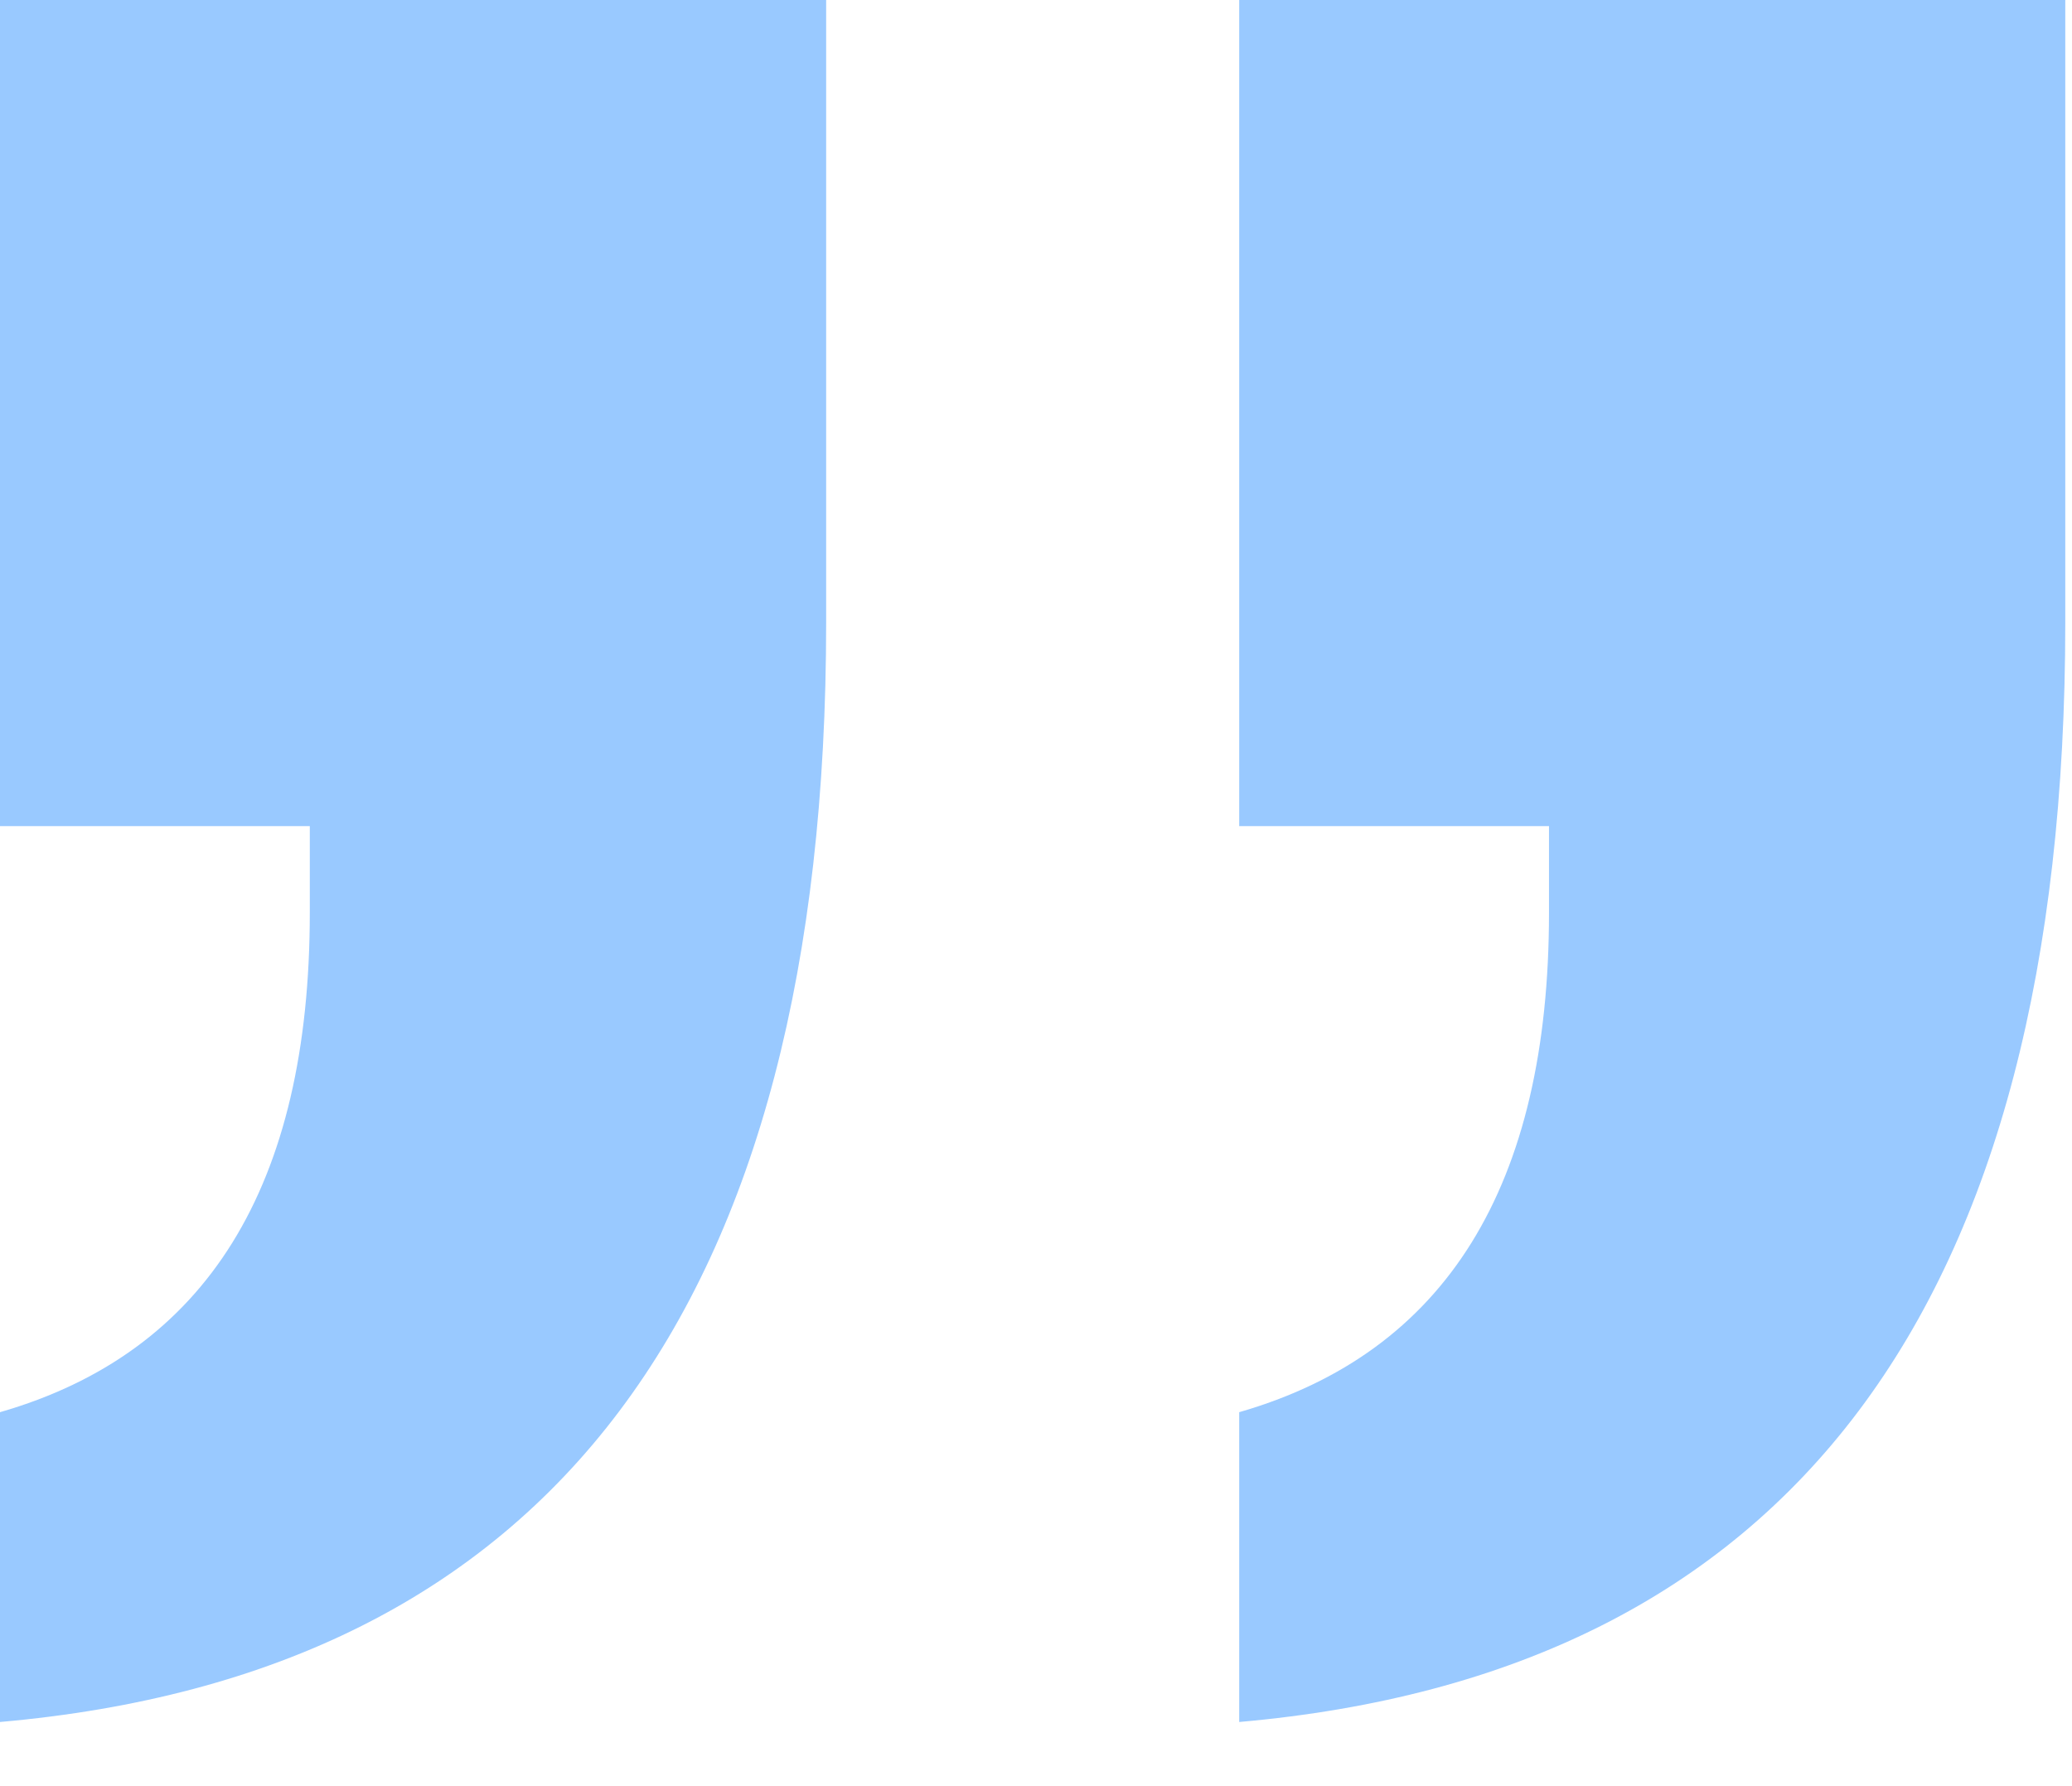 <svg xmlns="http://www.w3.org/2000/svg" width="29" height="25" viewBox="0 0 29 25">
    <path fill="#007AFF" fill-opacity=".399" d="M0 24.102c7.708-.678 11.563-5.808 11.563-15.391V0H0v11.563h4.336v1.21c0 3.829-1.445 6.16-4.336 6.993v4.336zm17.344 0c7.708-.678 11.562-5.808 11.562-15.391V0H17.344v11.563h4.336v1.21c0 3.829-1.446 6.16-4.336 6.993v4.336z"/>
</svg>
